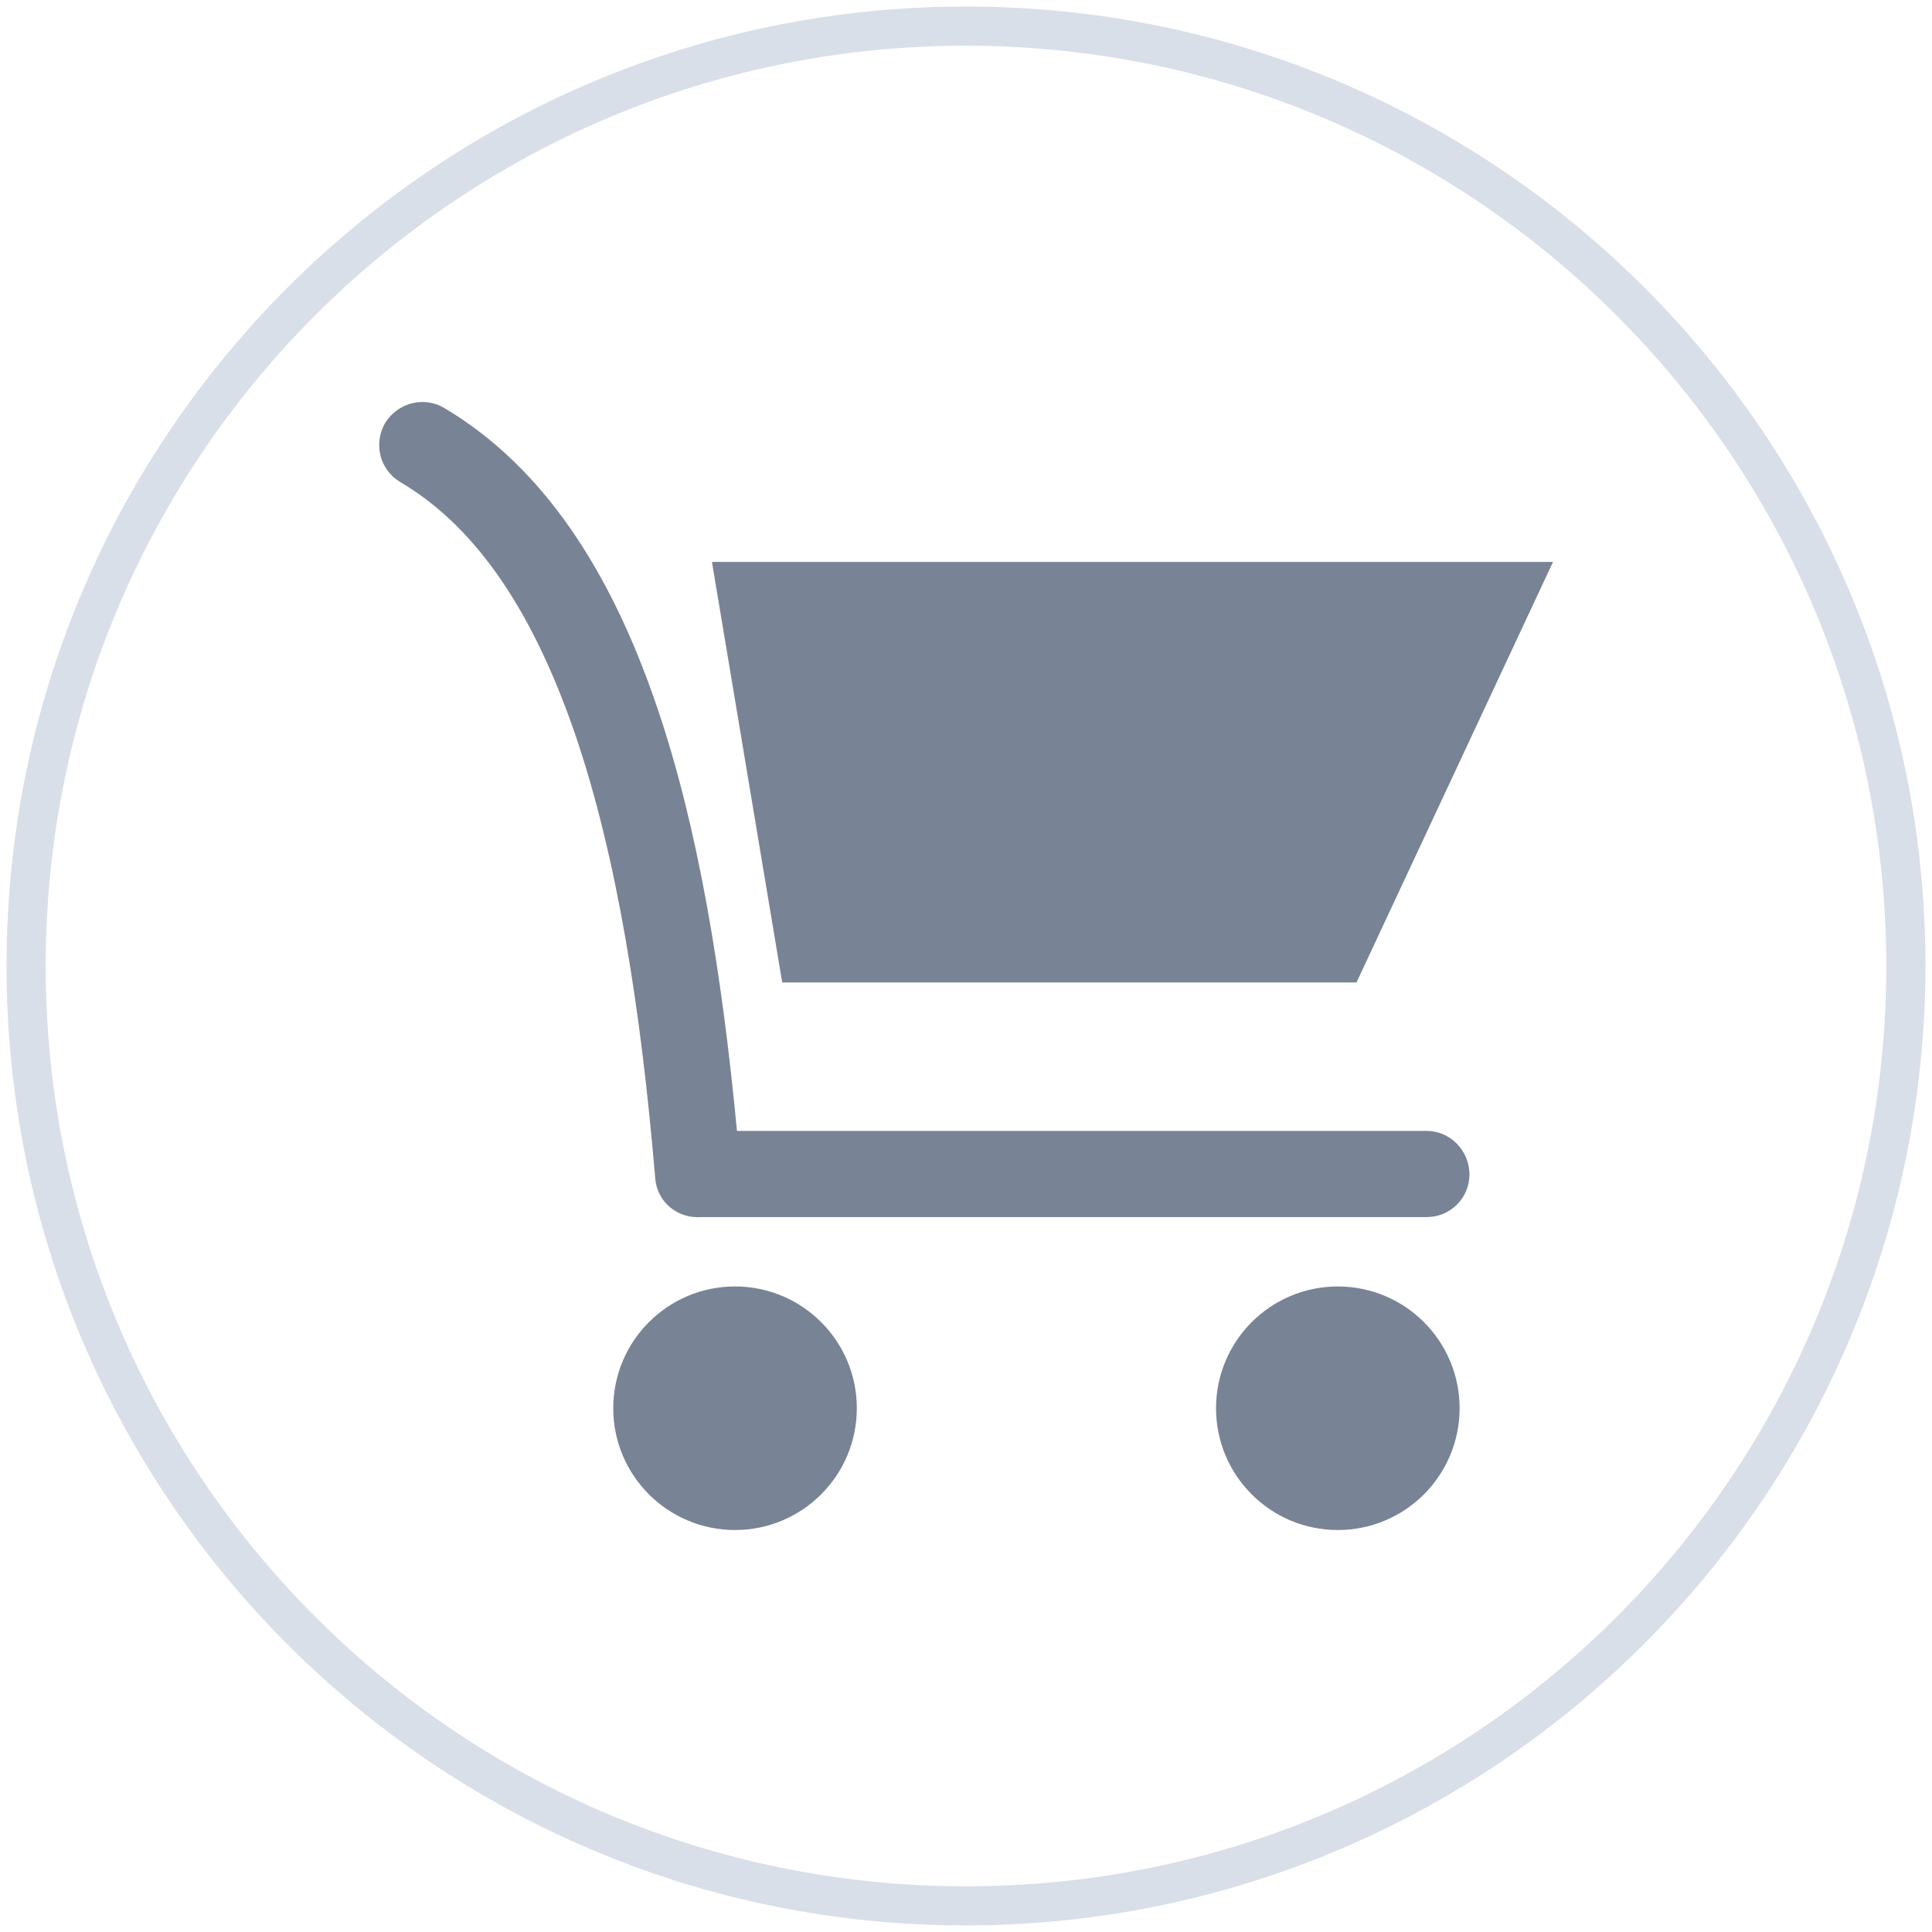 <svg width="148" height="148" viewBox="0 0 148 148" fill="none" xmlns="http://www.w3.org/2000/svg">
<g clip-path="url(#clip0_77_27)">
<path d="M74 147.5C33.407 147.5 0.5 114.593 0.5 74C0.5 33.407 33.407 0.5 74 0.5C114.593 0.5 147.5 33.407 147.5 74C147.434 114.566 114.566 147.434 74 147.5ZM74 3.5C35.064 3.5 3.5 35.064 3.5 74C3.5 112.936 35.064 144.5 74 144.5C112.936 144.5 144.5 112.936 144.5 74C144.472 35.075 112.925 3.528 74 3.5Z" fill="#D8DFE9"/>
<path d="M103.913 75.261H59.921L54.539 43.047H118.967L103.913 75.261Z" fill="#788395"/>
<path d="M30.649 36.92C29.081 35.969 28.603 33.993 29.489 32.425C30.442 30.857 32.483 30.314 34.051 31.265C41.609 35.761 46.785 43.727 50.327 54.148C53.461 63.34 55.296 74.441 56.455 86.632H109.295C111.068 86.632 112.566 88.127 112.566 89.967C112.566 91.806 111.07 93.235 109.295 93.235H53.733C51.894 93.37 50.327 92.078 50.191 90.24C49.102 77.301 47.263 65.654 44.064 56.259C40.999 47.338 36.776 40.528 30.649 36.92Z" fill="#788395"/>
<path d="M56.307 117.207C61.459 117.207 65.636 113.03 65.636 107.878C65.636 102.726 61.459 98.549 56.307 98.549C51.155 98.549 46.978 102.726 46.978 107.878C46.978 113.03 51.155 117.207 56.307 117.207Z" fill="#788395"/>
<path d="M102.483 117.207C107.635 117.207 111.812 113.03 111.812 107.878C111.812 102.726 107.635 98.549 102.483 98.549C97.331 98.549 93.154 102.726 93.154 107.878C93.154 113.03 97.331 117.207 102.483 117.207Z" fill="#788395"/>
</g>
<defs>
<clipPath id="clip0_77_27">
<rect width="148" height="148" fill="white"/>
</clipPath>
</defs>
</svg>
